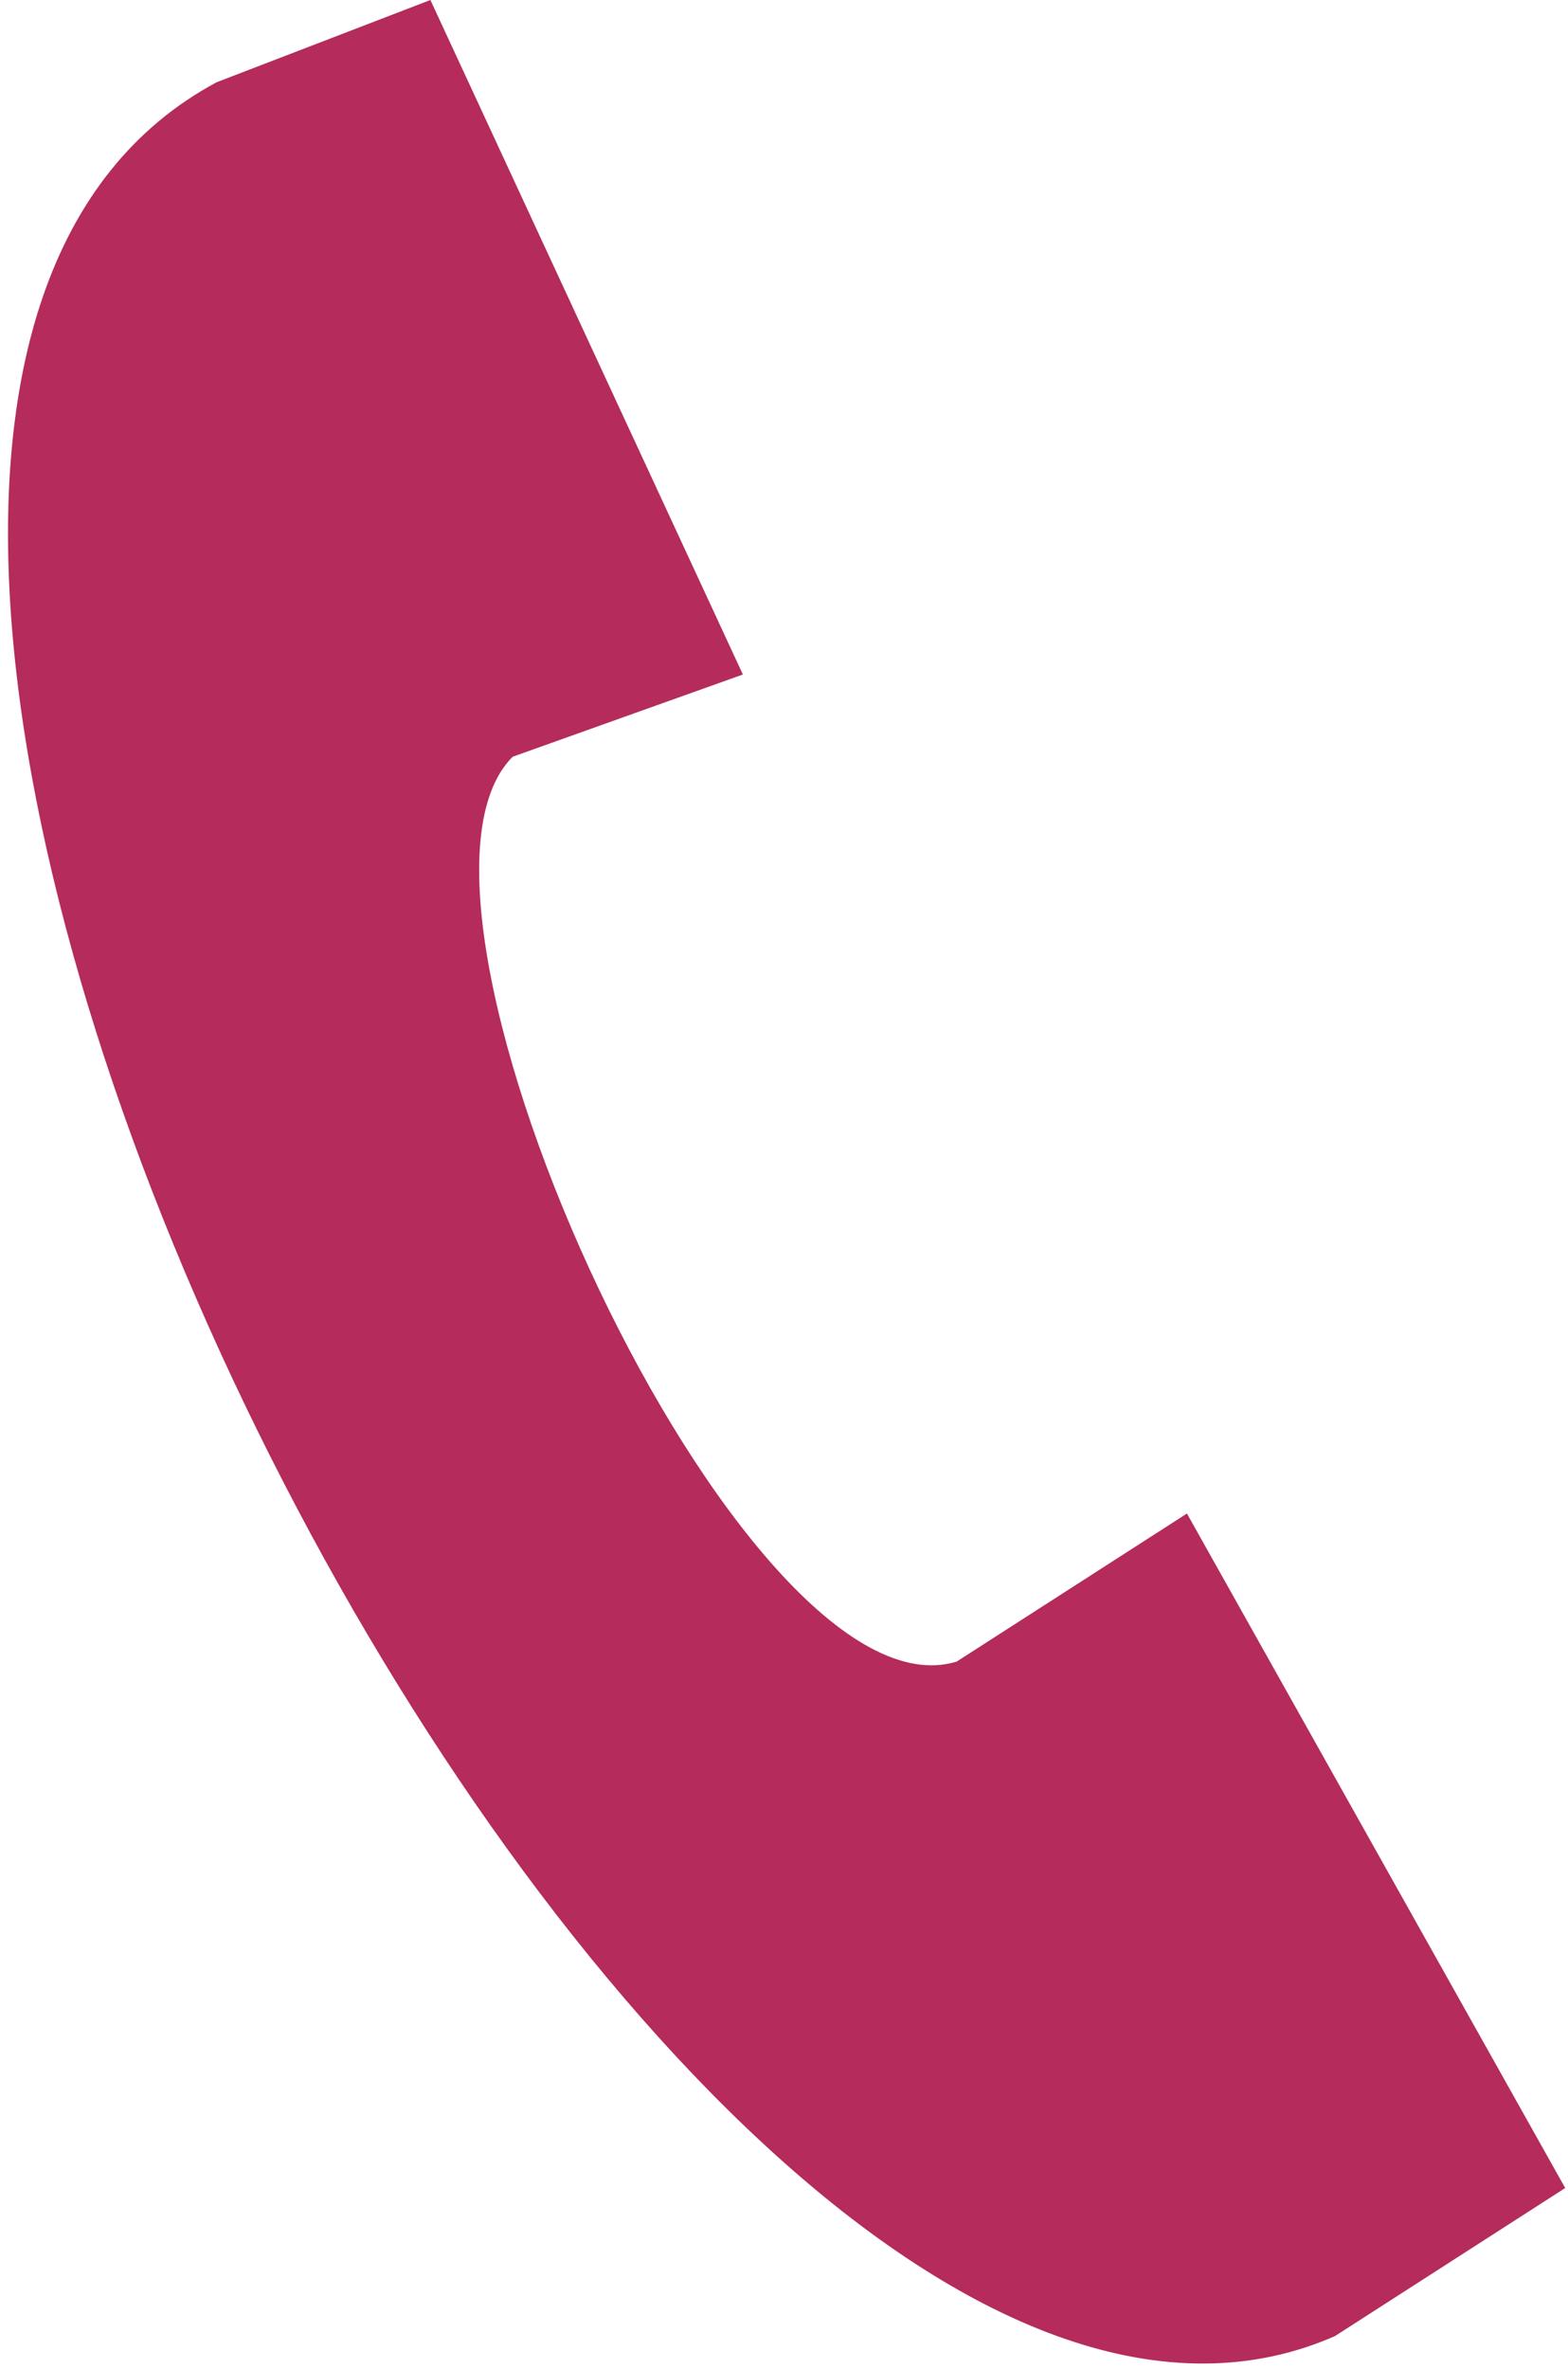 <?xml version="1.0" encoding="UTF-8"?>
<!DOCTYPE svg PUBLIC "-//W3C//DTD SVG 1.1//EN" "http://www.w3.org/Graphics/SVG/1.1/DTD/svg11.dtd">
<!-- Creator: CorelDRAW X8 -->
<svg xmlns="http://www.w3.org/2000/svg" xmlns:xlink="http://www.w3.org/1999/xlink" xml:space="preserve" width="4.187mm" height="6.324mm" version="1.1" style="shape-rendering:geometricPrecision; text-rendering:geometricPrecision; image-rendering:optimizeQuality; fill-rule:evenodd; clip-rule:evenodd" viewBox="0 0 95 144">
 <defs>
  <style type="text/css">
   <![CDATA[
    .fil0 {fill:#B42B5C}
   ]]>
  </style>
 </defs>
 <g id="Layer_x0020_1">
  <path class="fil0" d="M95 133l-23 -41c0,0 -14,9 -14,9 -13,4 -36,-46 -27,-55l14 -5 -19 -41 -13 5c-41,22 27,155 68,137 0,0 14,-9 14,-9l0 0z"/>
 </g>
</svg>
